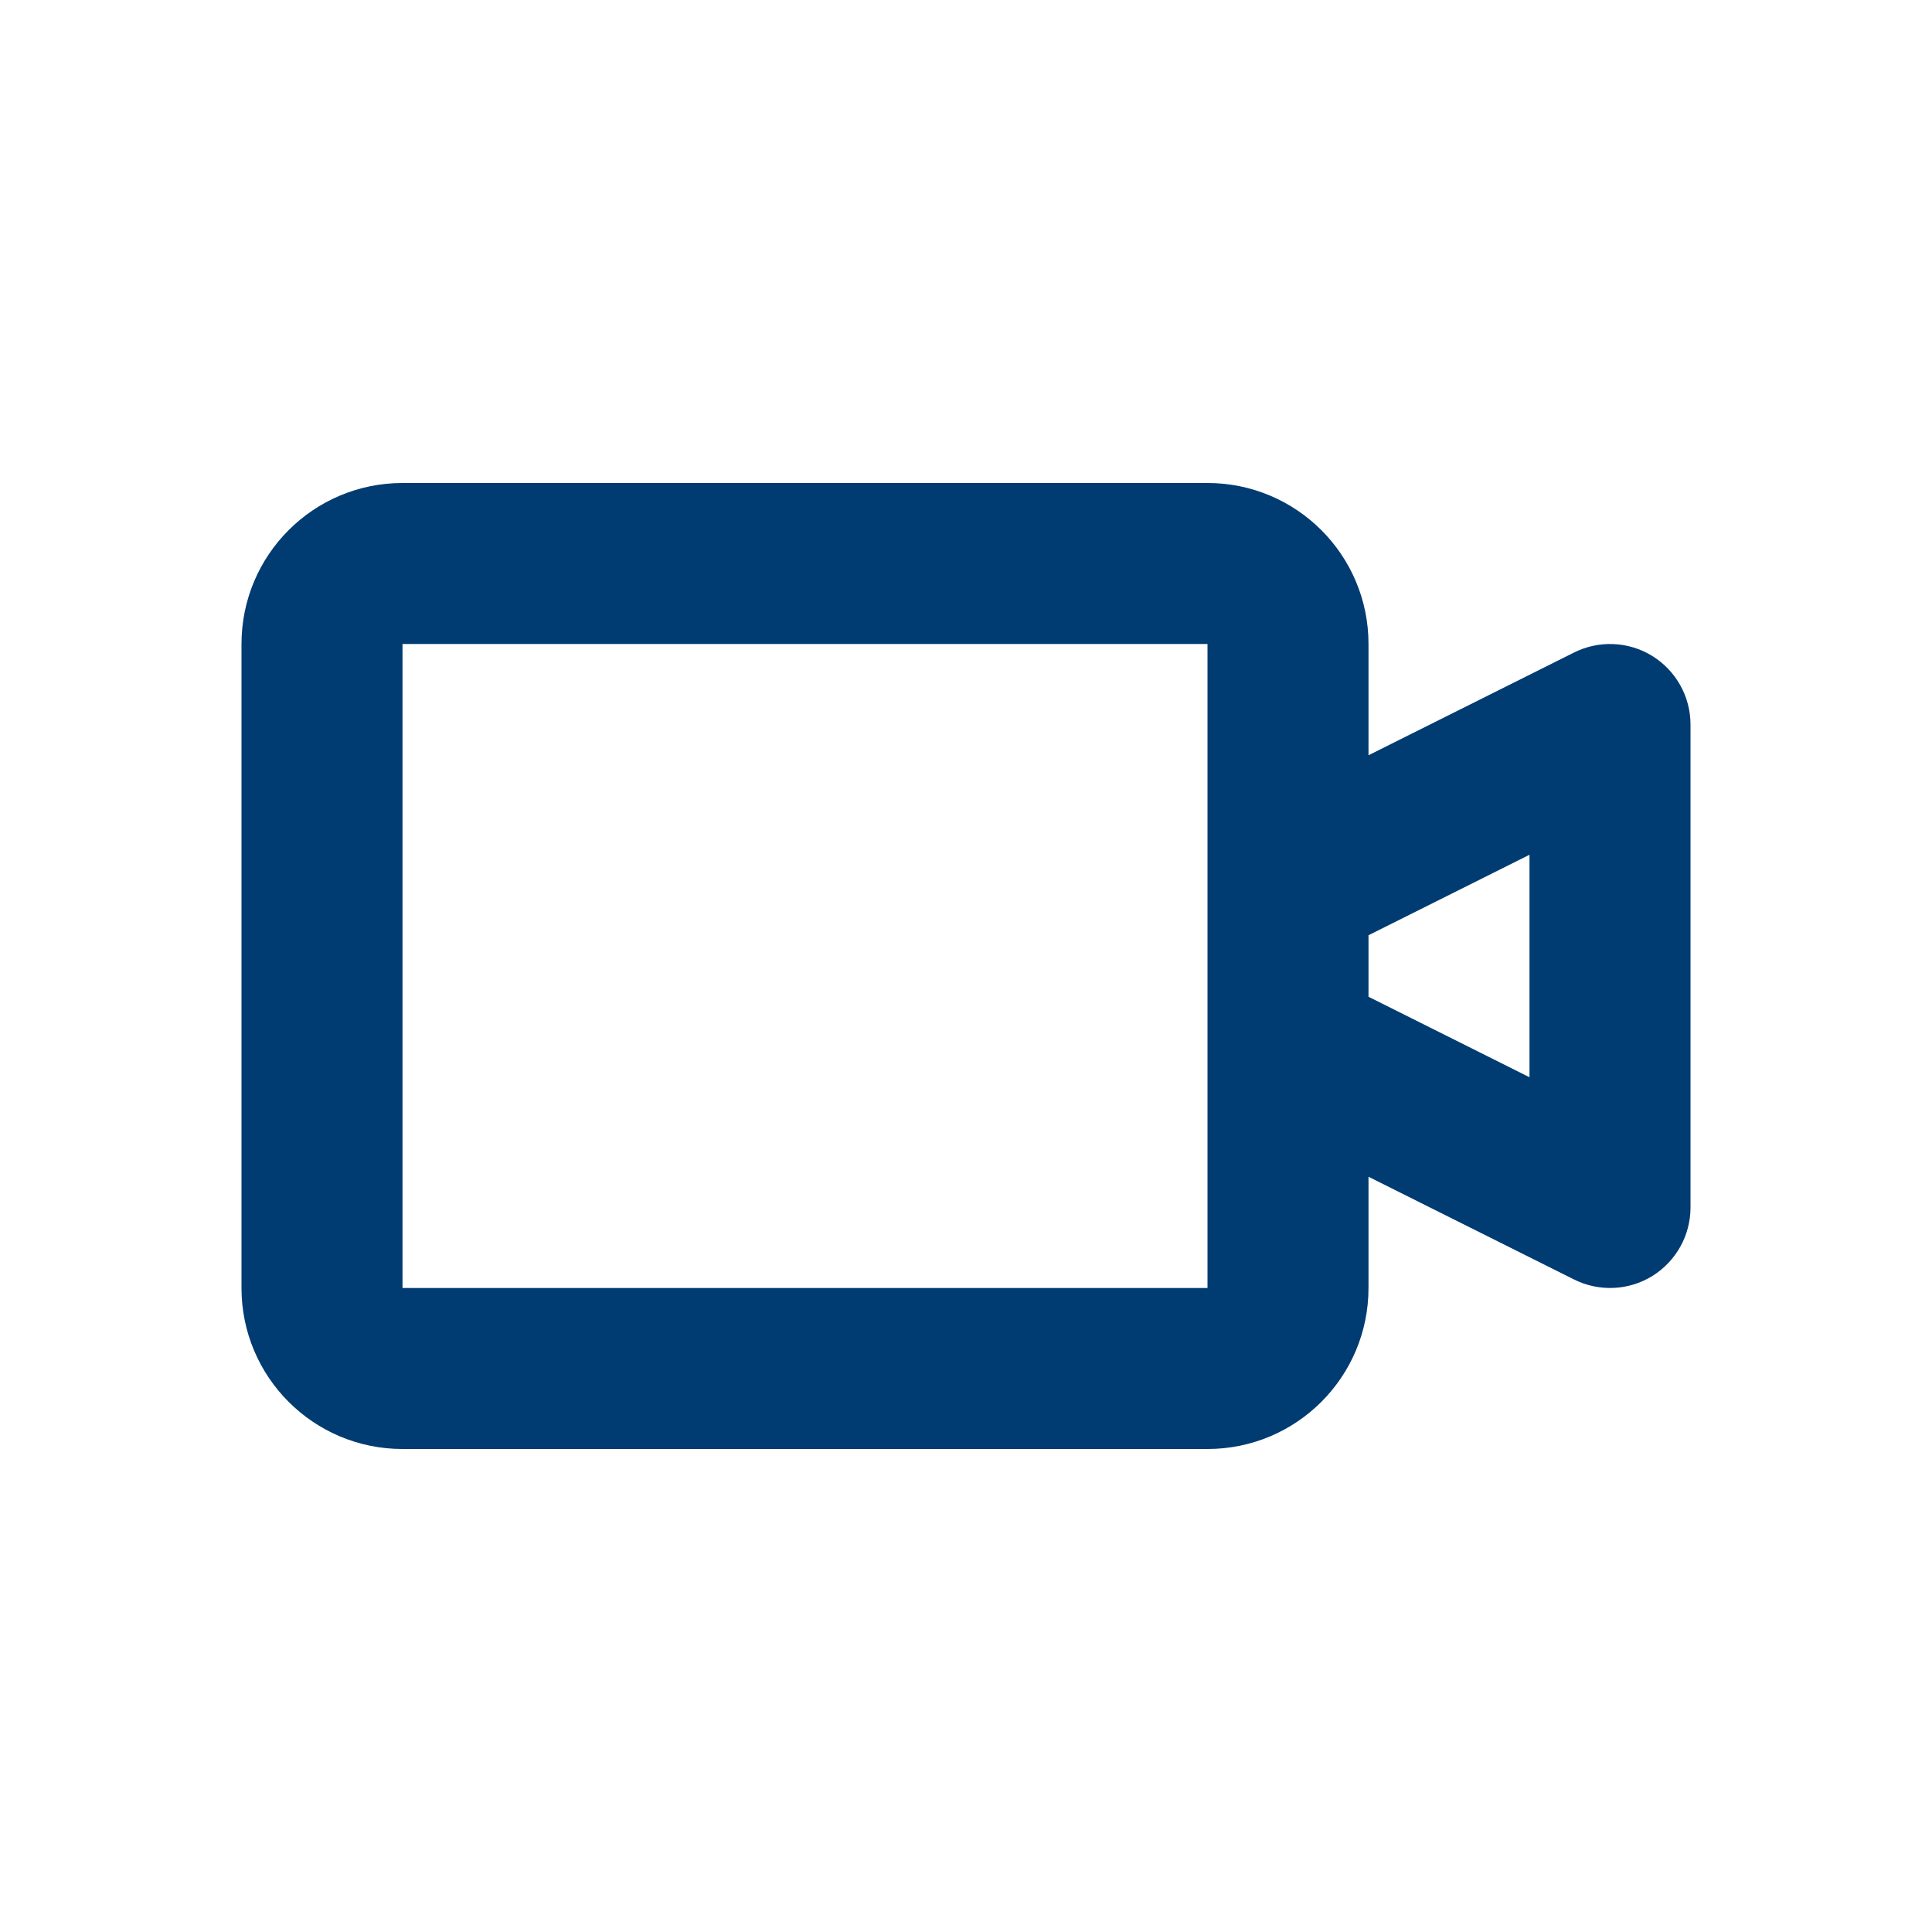<svg xmlns="http://www.w3.org/2000/svg" width="24" height="24" viewBox="0 0 24 24" fill="none">
<path fill-rule="evenodd" clip-rule="evenodd" d="M5 6C3.895 6 3 6.895 3 8V16C3 17.105 3.895 18 5 18H15C16.105 18 17 17.105 17 16V14.618L19.553 15.894C19.863 16.049 20.231 16.033 20.526 15.851C20.82 15.668 21 15.347 21 15V9C21 8.653 20.82 8.332 20.526 8.149C20.231 7.967 19.863 7.951 19.553 8.106L17 9.382V8C17 6.895 16.105 6 15 6H5ZM17 11.618V12.382L19 13.382V10.618L17 11.618ZM5 8L15 8V16H5V8Z" fill="#003B71"/>
</svg>